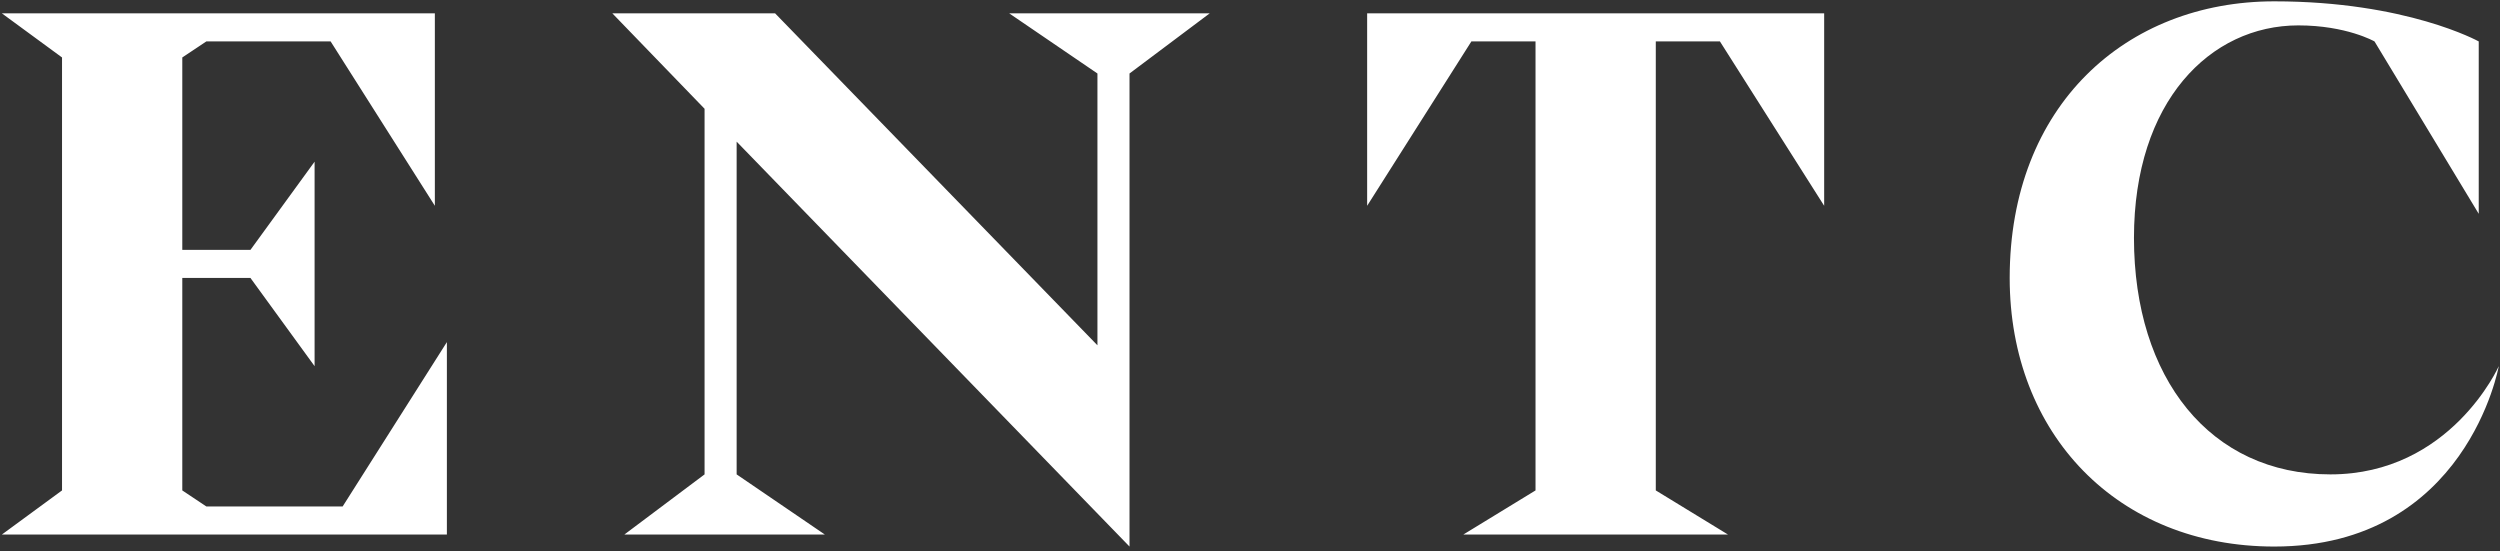 <?xml version="1.0" encoding="UTF-8"?>
<svg width="449px" height="99px" viewBox="0 0 449 99" version="1.1" xmlns="http://www.w3.org/2000/svg" xmlns:xlink="http://www.w3.org/1999/xlink">
    <rect x="0" y="0" width="449" height="99" fill="#333333" stroke="none"/>
    <!-- Generator: Sketch 49.2 (51160) - http://www.bohemiancoding.com/sketch -->
    <title>ENTC</title>
    <desc>Created with Sketch.</desc>
    <defs></defs>
    <g id="Page-1" stroke="none" stroke-width="1" fill="none" fill-rule="evenodd">
        <g id="ENTC" fill="#FFFFFF" fill-rule="nonzero">
            <path d="M32.74,10.32 L32.74,44.88 L44.98,44.88 L56.5,29.04 L56.5,65.76 L44.98,49.92 L32.74,49.92 L32.74,88.08 L37.06,90.96 L61.54,90.96 L80.26,61.44 L80.26,96 L0.34,96 L11.14,88.08 L11.14,10.32 L0.34,2.4 L78.1,2.4 L78.1,36.96 L59.38,7.44 L37.06,7.44 L32.74,10.32 Z M197.1,62.016 L197.1,13.2 L181.26,2.4 L217.26,2.4 L202.86,13.2 L202.86,98.16 L132.3,25.44 L132.3,85.2 L148.14,96 L112.14,96 L126.54,85.2 L126.54,19.536 L109.98,2.4 L139.212,2.4 L197.1,62.016 Z M327.62,2.4 L327.62,36.96 L308.9,7.44 L297.38,7.44 L297.38,88.08 L310.34,96 L262.82,96 L275.78,88.08 L275.78,7.44 L264.26,7.44 L245.54,36.96 L245.54,2.4 L327.62,2.4 Z M445.18,7.44 L445.18,38.4 L426.46,7.44 C426.46,7.44 421.42,4.56 412.78,4.56 C396.94,4.56 383.26,18.24 383.26,42.72 C383.26,67.92 396.94,85.2 418.54,85.2 C440.14,85.2 448.78,65.76 448.78,65.76 C448.78,65.76 443.02,98.16 408.46,98.16 C380.38,98.16 360.94,78 360.94,49.92 C360.94,18.96 381.82,0.24 408.46,0.24 C432.22,0.24 445.18,7.44 445.18,7.44 Z"></path>
        </g>
    </g>
</svg>